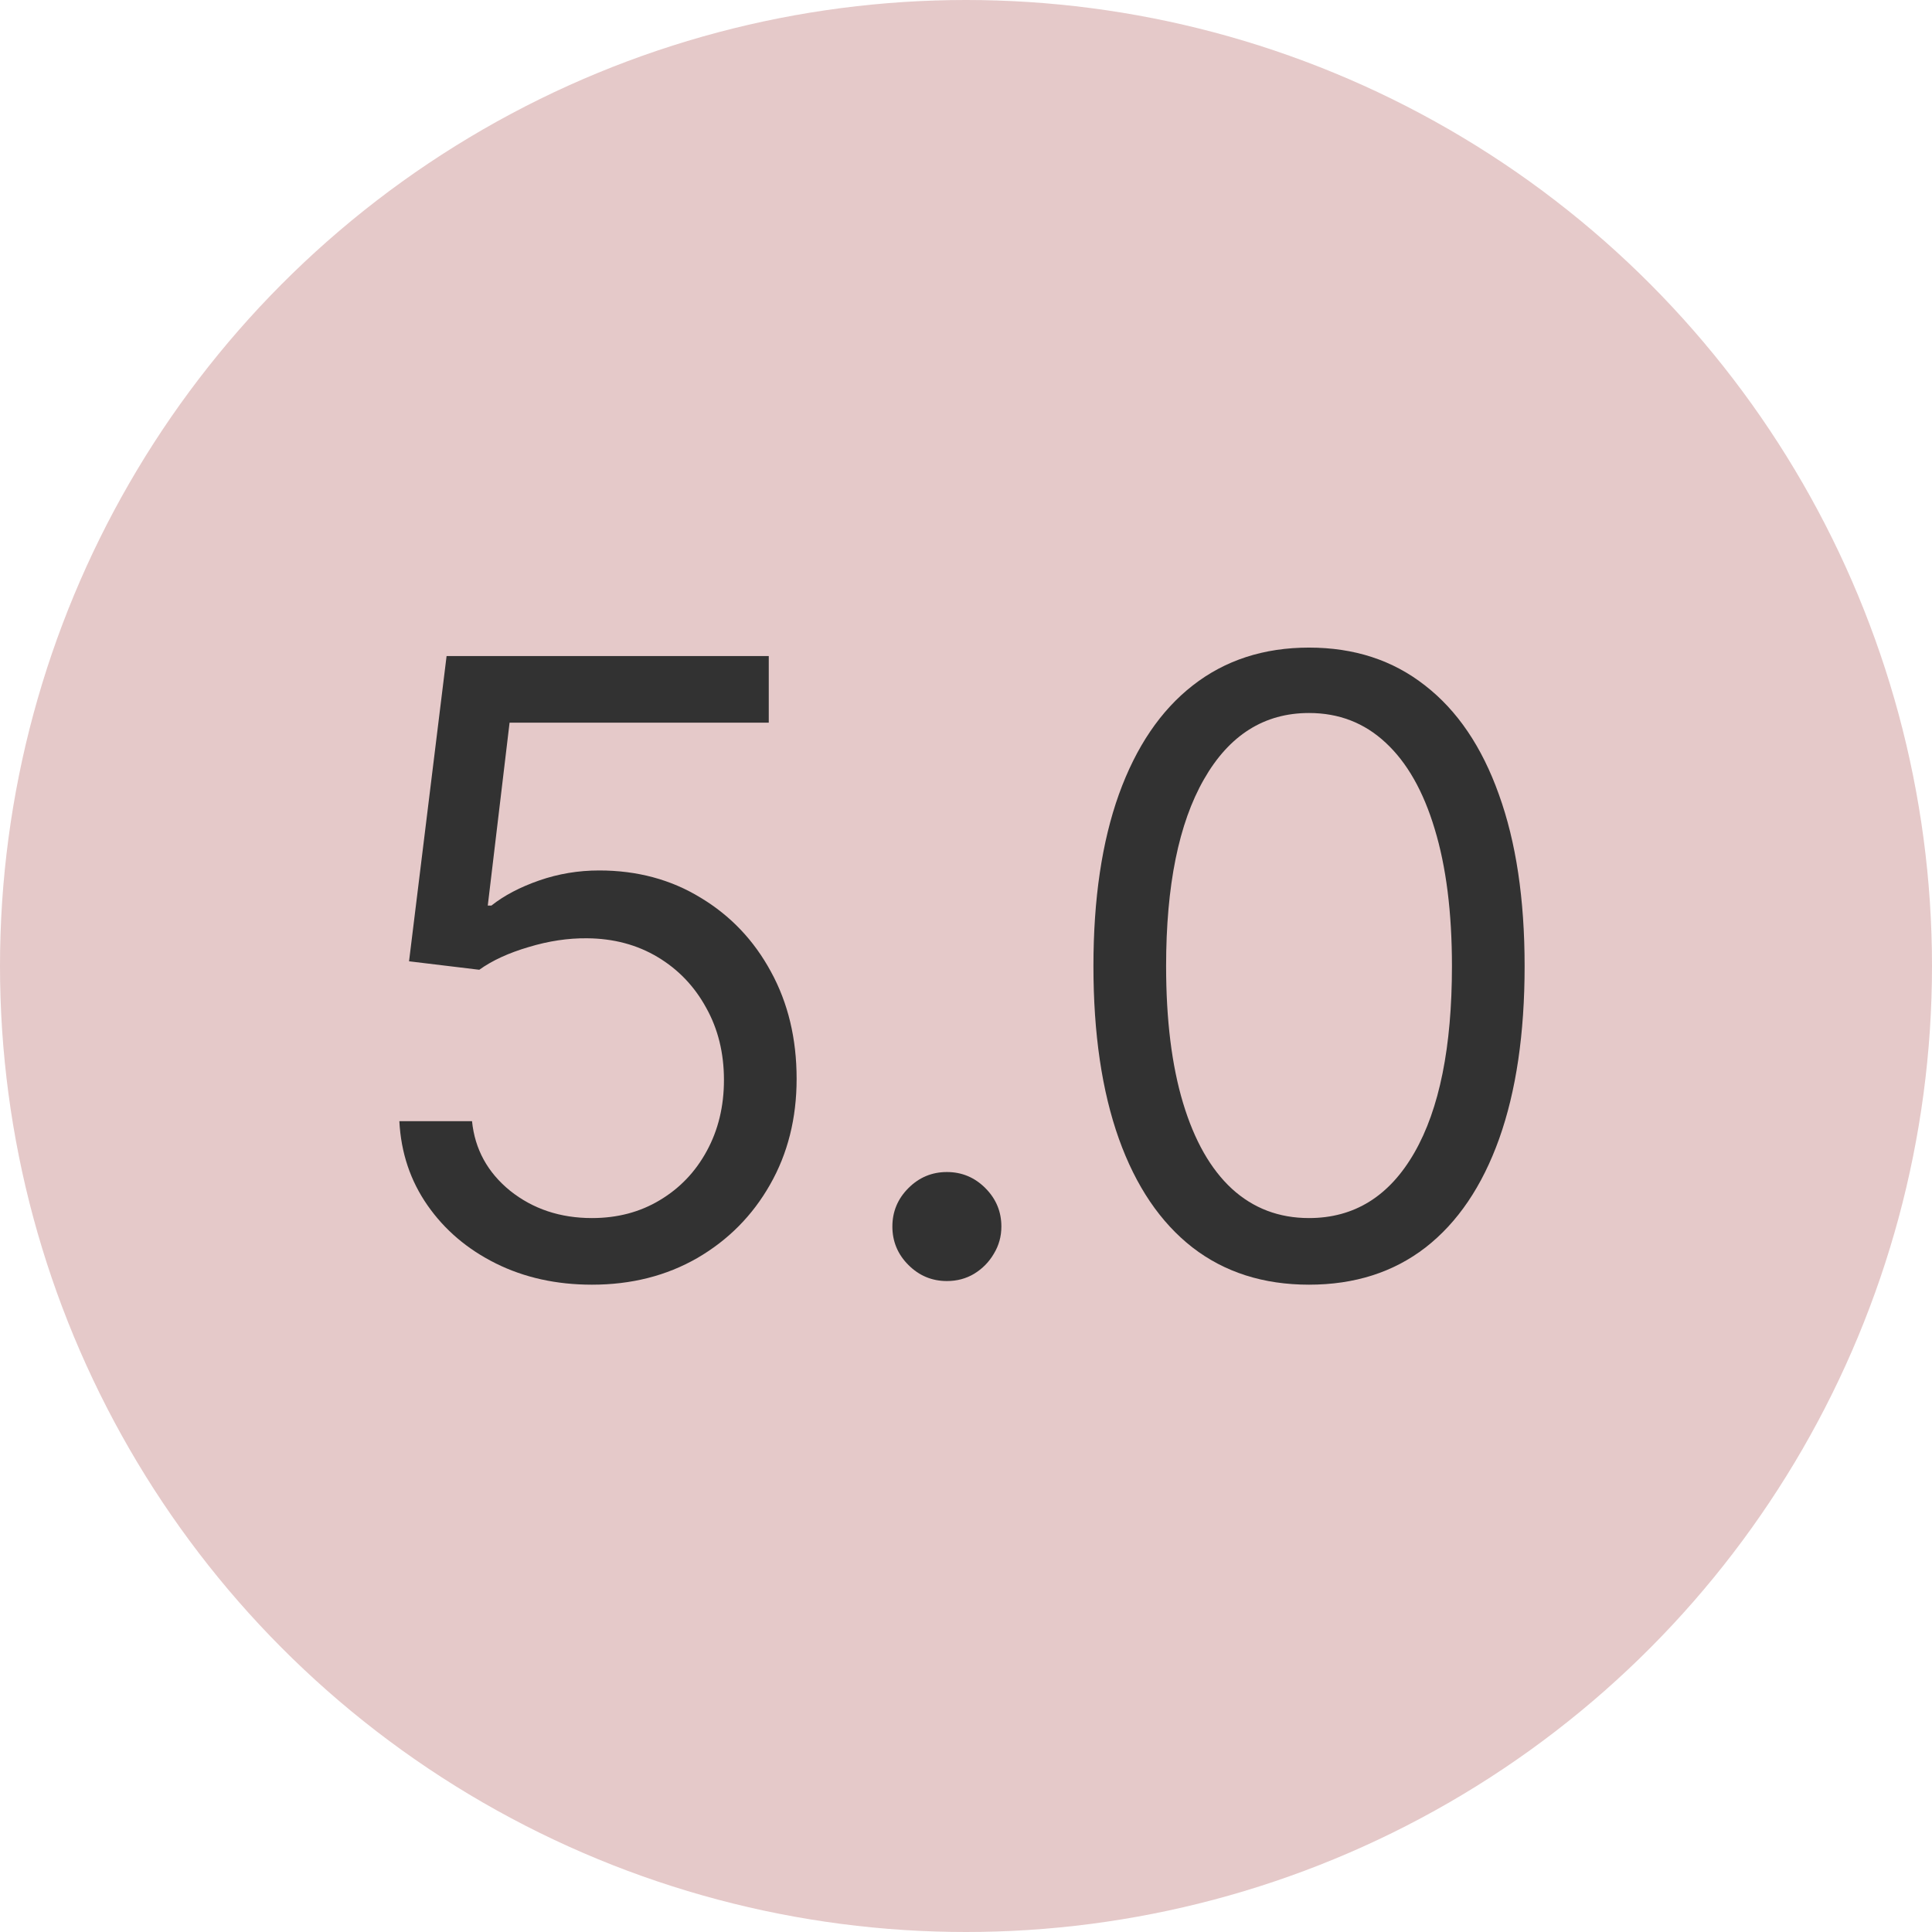 <?xml version="1.0" encoding="UTF-8"?> <svg xmlns="http://www.w3.org/2000/svg" width="179" height="179" viewBox="0 0 179 179" fill="none"> <circle cx="89.5" cy="89.5" r="89.5" fill="#E5C9C9"></circle> <path d="M54.842 119.026C51.551 119.026 48.586 118.371 45.949 117.062C43.312 115.753 41.199 113.957 39.609 111.675C38.019 109.394 37.15 106.794 37 103.876H43.733C43.995 106.476 45.173 108.627 47.268 110.329C49.381 112.012 51.906 112.854 54.842 112.854C57.199 112.854 59.294 112.302 61.126 111.199C62.978 110.095 64.427 108.58 65.475 106.654C66.541 104.709 67.074 102.511 67.074 100.061C67.074 97.555 66.522 95.32 65.419 93.356C64.334 91.374 62.838 89.812 60.93 88.671C59.022 87.53 56.843 86.951 54.394 86.932C52.635 86.913 50.831 87.184 48.979 87.745C47.127 88.288 45.603 88.989 44.406 89.849L37.898 89.064L41.376 60.785H71.226V66.957H47.212L45.192 83.902H45.528C46.707 82.967 48.184 82.191 49.961 81.573C51.738 80.956 53.589 80.648 55.516 80.648C59.032 80.648 62.164 81.489 64.914 83.173C67.682 84.837 69.851 87.119 71.422 90.018C73.012 92.917 73.807 96.227 73.807 99.949C73.807 103.615 72.984 106.888 71.338 109.768C69.711 112.629 67.467 114.892 64.605 116.557C61.744 118.203 58.489 119.026 54.842 119.026Z" fill="#323232"></path> <path d="M87.729 118.689C86.345 118.689 85.157 118.193 84.166 117.202C83.174 116.211 82.679 115.023 82.679 113.639C82.679 112.255 83.174 111.068 84.166 110.076C85.157 109.085 86.345 108.589 87.729 108.589C89.113 108.589 90.3 109.085 91.291 110.076C92.283 111.068 92.778 112.255 92.778 113.639C92.778 114.556 92.544 115.397 92.077 116.164C91.628 116.931 91.02 117.548 90.254 118.016C89.505 118.464 88.664 118.689 87.729 118.689Z" fill="#323232"></path> <path d="M121.281 119.026C117.054 119.026 113.454 117.875 110.48 115.575C107.507 113.256 105.234 109.899 103.663 105.504C102.092 101.09 101.307 95.76 101.307 89.513C101.307 83.303 102.092 78.001 103.663 73.606C105.253 69.192 107.535 65.826 110.508 63.507C113.501 61.169 117.092 60 121.281 60C125.471 60 129.052 61.169 132.026 63.507C135.018 65.826 137.3 69.192 138.871 73.606C140.461 78.001 141.256 83.303 141.256 89.513C141.256 95.76 140.47 101.09 138.899 105.504C137.328 109.899 135.056 113.256 132.082 115.575C129.108 117.875 125.508 119.026 121.281 119.026ZM121.281 112.854C125.471 112.854 128.725 110.834 131.044 106.794C133.363 102.754 134.523 96.994 134.523 89.513C134.523 84.538 133.99 80.302 132.924 76.804C131.876 73.307 130.361 70.642 128.379 68.809C126.415 66.976 124.049 66.06 121.281 66.06C117.129 66.06 113.884 68.108 111.546 72.204C109.209 76.281 108.04 82.05 108.04 89.513C108.04 94.488 108.563 98.715 109.611 102.193C110.658 105.672 112.164 108.318 114.127 110.132C116.11 111.947 118.494 112.854 121.281 112.854Z" fill="#323232"></path> </svg> 